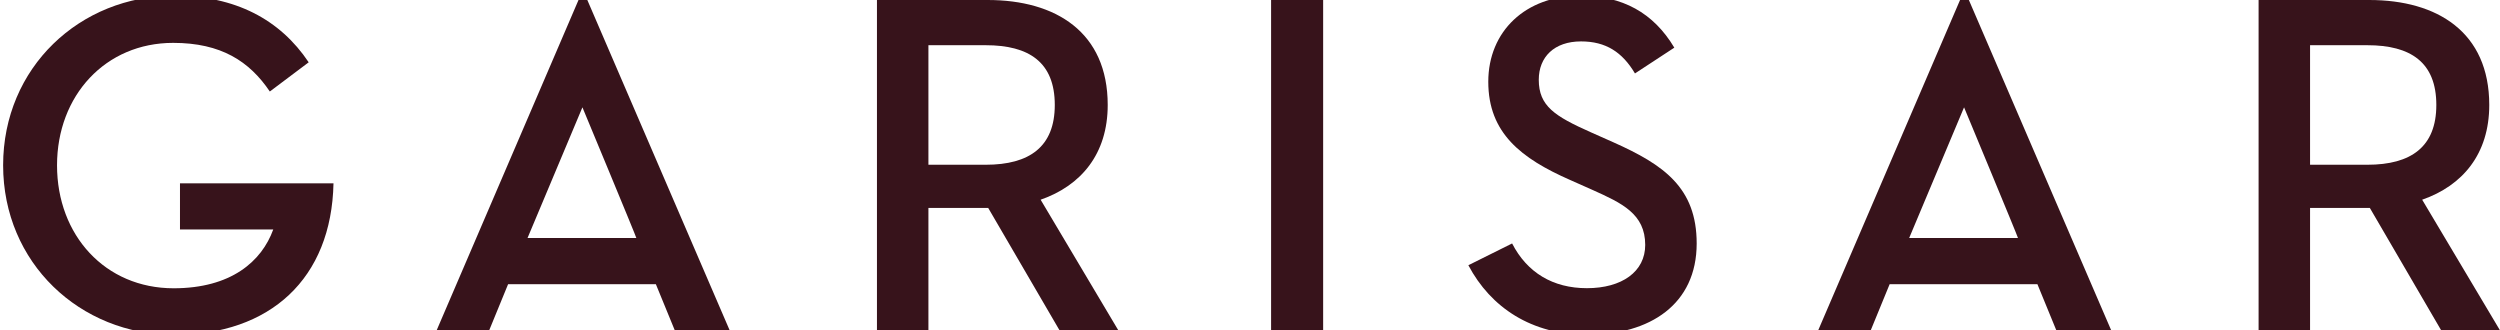 <?xml version="1.0" encoding="UTF-8"?> <svg xmlns="http://www.w3.org/2000/svg" xmlns:xlink="http://www.w3.org/1999/xlink" version="1.1" id="katman_1" x="0px" y="0px" viewBox="0 0 256 33.83" style="enable-background:new 0 0 256 33.83;" xml:space="preserve"> <style type="text/css"> .st0{fill:#37131B;} </style> <path class="st0" d="M0.32,16.92c0-10,7.86-17.36,17.51-17.36c6.27,0,10.85,2.44,13.78,6.82l-3.98,2.99 c-2.09-3.09-4.98-4.98-9.9-4.98c-6.92,0-11.89,5.38-11.89,12.54c0,7.16,4.93,12.59,11.94,12.59c5.87,0,9.01-2.74,10.2-6.02h-9.55 v-4.73h15.72c-0.2,9.75-6.47,15.52-16.32,15.52C8.19,34.28,0.32,26.92,0.32,16.92"></path> <path class="st0" d="M50.09,33.83h-5.38L59.54-0.7h0.3l14.88,34.53h-5.62l-1.94-4.73H52.03L50.09,33.83z M59.64,10.99l-5.62,13.38 h11.14C65.21,24.38,59.64,10.99,59.64,10.99"></path> <path class="st0" d="M89.8,0h11.34c6.96,0,12.29,3.28,12.29,10.75c0,5.03-2.74,8.26-6.87,9.7l7.96,13.38h-6.02l-7.31-12.54h-6.12 v12.54H89.8V0z M100.94,16.87c4.48,0,7.07-1.84,7.07-6.12c0-4.38-2.64-6.12-7.07-6.12h-5.87v12.24H100.94z"></path> <rect x="130.16" class="st0" width="5.33" height="33.83"></rect> <path class="st0" d="M154.84,24.93c1.54,2.99,4.18,4.58,7.66,4.58c3.58,0,5.97-1.69,5.97-4.43c0-3.18-2.39-4.28-5.37-5.62 l-2.34-1.04c-4.97-2.19-8.36-4.78-8.36-10.05c0-5.17,3.83-8.81,9.4-8.81c4.33,0,7.51,1.74,9.65,5.32l-4.03,2.64 c-1.3-2.19-2.99-3.28-5.52-3.28c-2.74,0-4.33,1.59-4.33,3.93c0,2.69,1.64,3.73,5.32,5.37l2.34,1.04c5.12,2.29,8.51,4.63,8.51,10.35 c0,6.22-4.77,9.35-11.19,9.35c-5.72,0-9.9-2.79-12.19-7.12L154.84,24.93z"></path> <path class="st0" d="M191.56,33.83h-5.38L201.01-0.7h0.3l14.88,34.53h-5.62l-1.94-4.73H193.5L191.56,33.83z M201.12,10.99 l-5.62,13.38h11.14C206.69,24.38,201.12,10.99,201.12,10.99"></path> <path class="st0" d="M231.27,0h11.34c6.96,0,12.29,3.28,12.29,10.75c0,5.03-2.74,8.26-6.87,9.7L256,33.83h-6.02l-7.31-12.54h-6.12 v12.54h-5.27V0z M242.42,16.87c4.48,0,7.06-1.84,7.06-6.12c0-4.38-2.64-6.12-7.06-6.12h-5.87v12.24H242.42z"></path> </svg> 